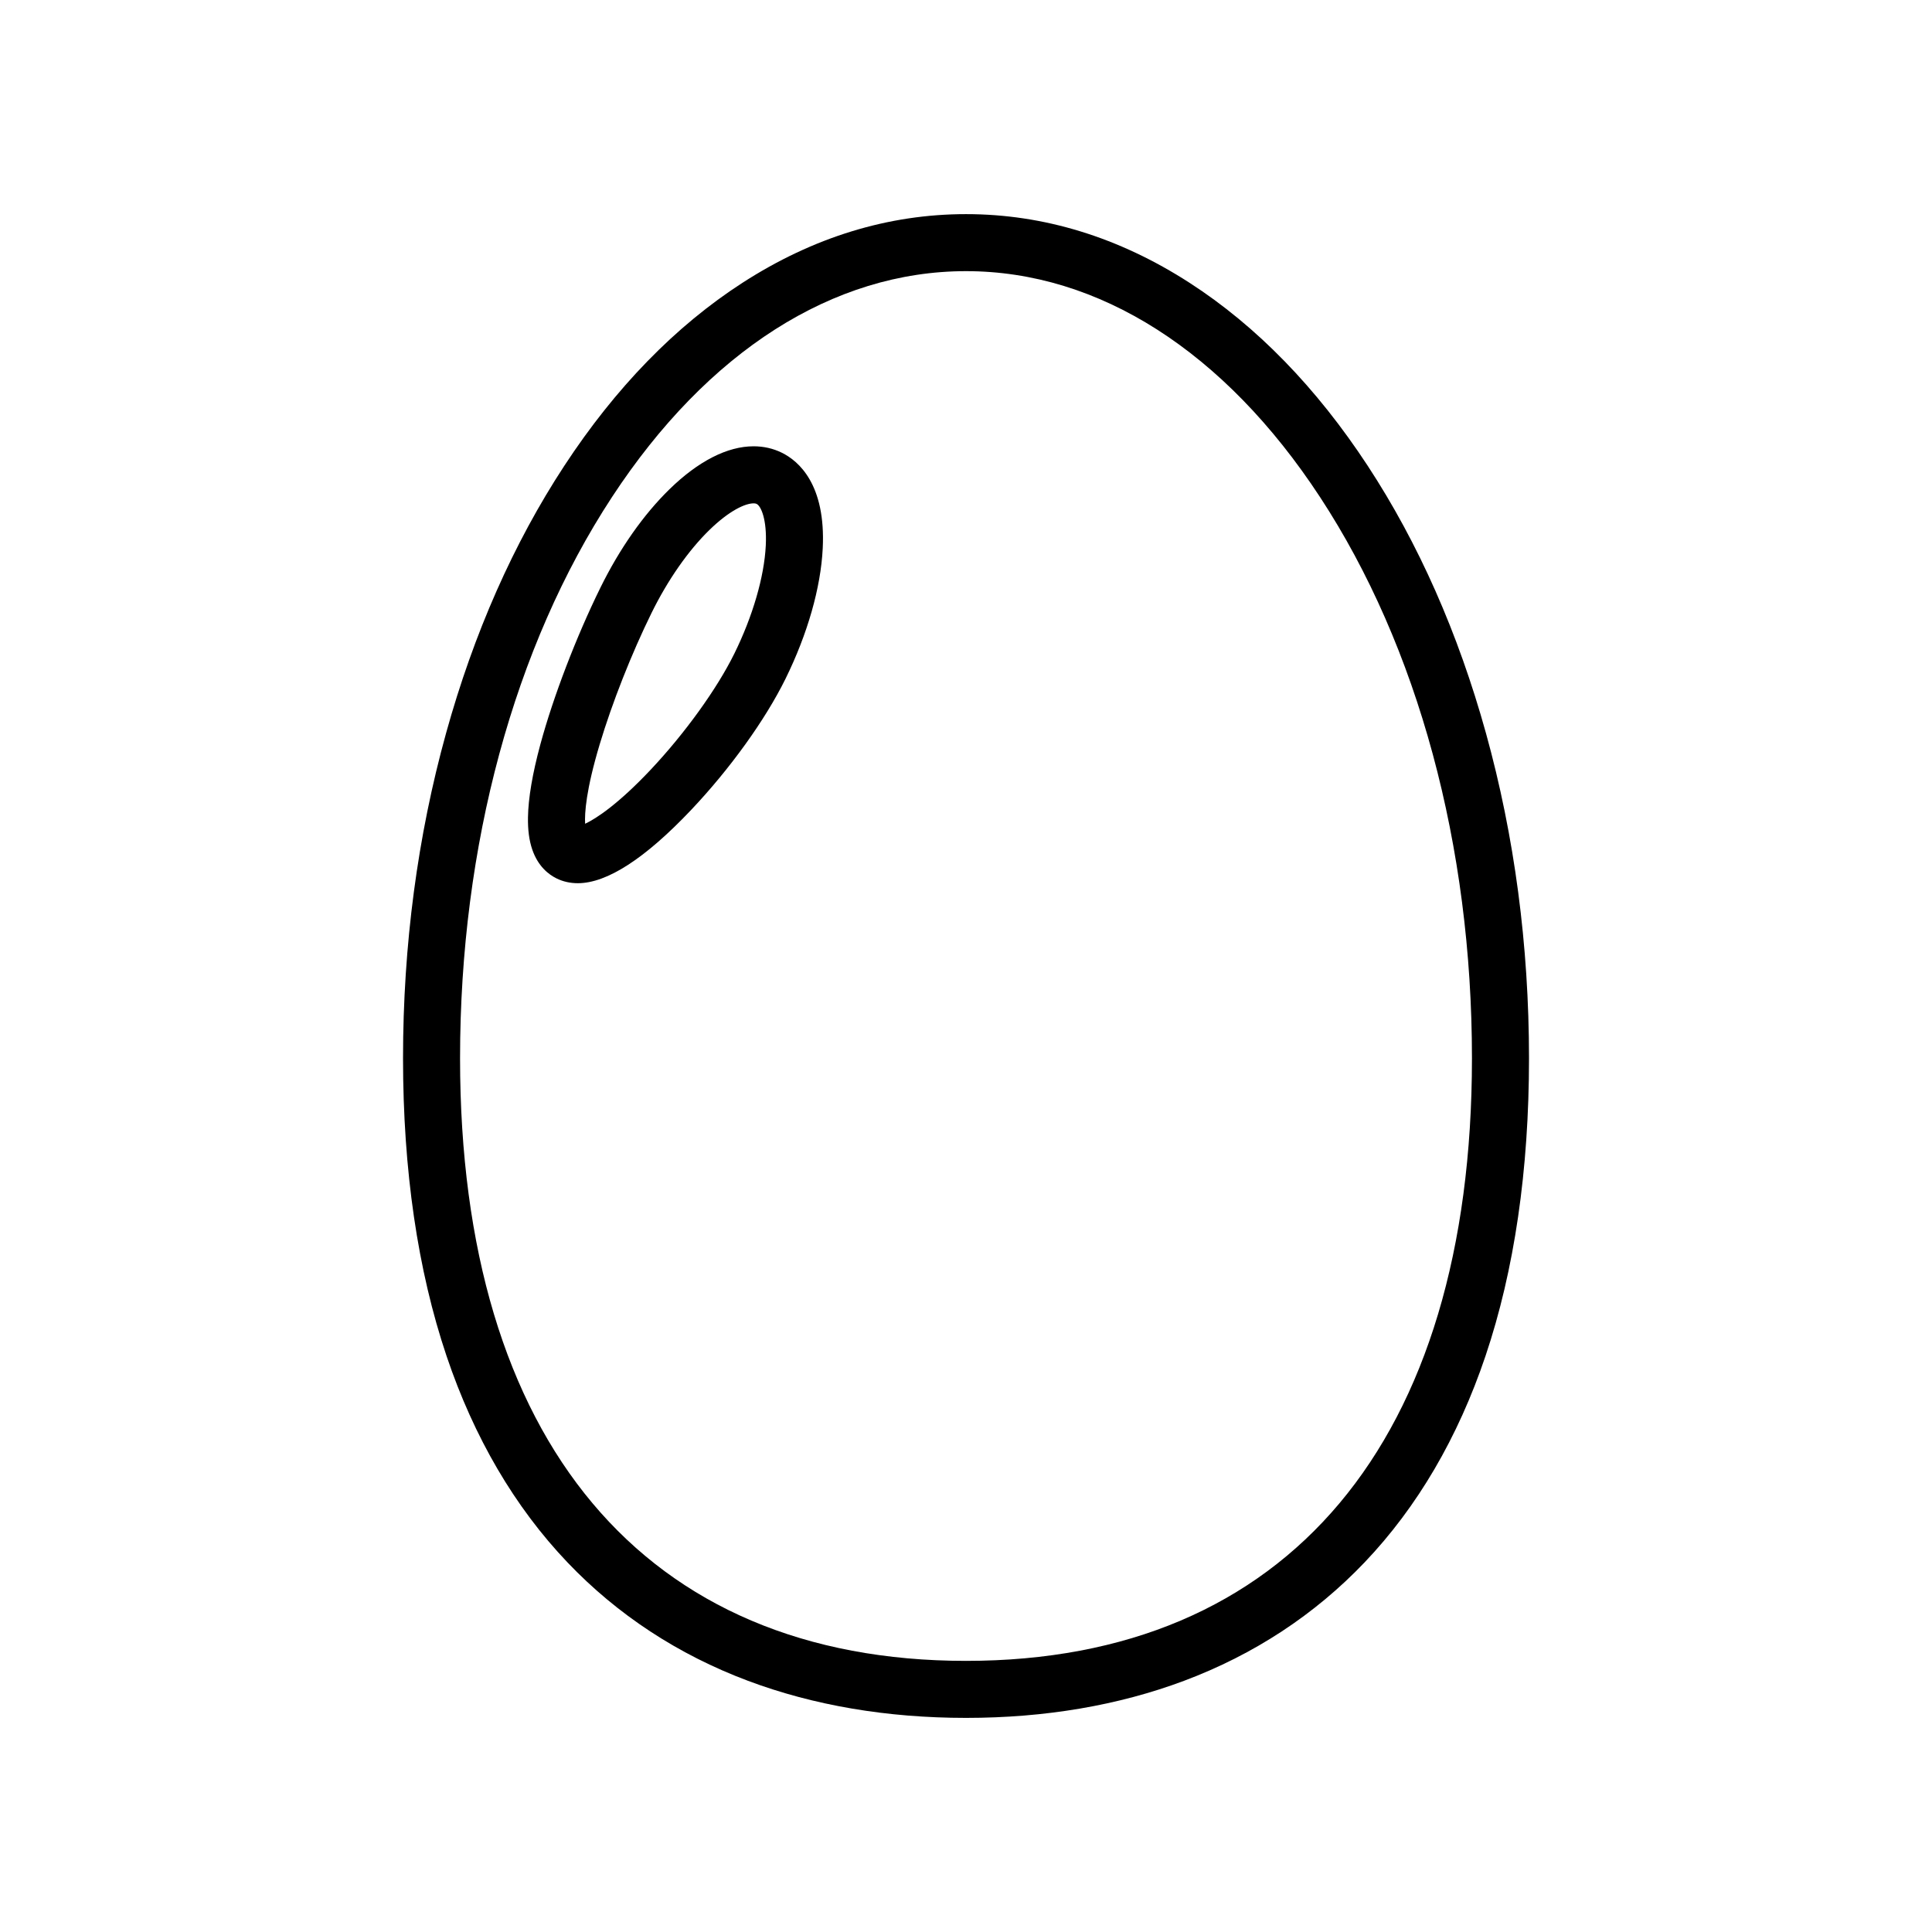 <?xml version="1.0" encoding="UTF-8"?>
<!-- Uploaded to: ICON Repo, www.svgrepo.com, Generator: ICON Repo Mixer Tools -->
<svg fill="#000000" width="800px" height="800px" version="1.1" viewBox="144 144 512 512" xmlns="http://www.w3.org/2000/svg">
 <g>
  <path d="m537.79 338.29c-7.344-26.492-17.879-50.32-31.316-70.824-13.59-20.738-29.484-37.066-47.242-48.527-18.707-12.07-38.633-18.191-59.23-18.191s-40.527 6.121-59.23 18.191c-17.758 11.461-33.652 27.789-47.242 48.527-13.438 20.504-23.973 44.332-31.316 70.824-7.566 27.305-11.406 56.289-11.406 86.148 0 29.656 3.879 56.203 11.527 78.906 7.289 21.633 18.07 40.039 32.047 54.703 13.227 13.879 29.324 24.438 47.836 31.383 17.391 6.523 36.832 9.828 57.785 9.828s40.395-3.309 57.785-9.828c18.516-6.945 34.609-17.504 47.84-31.383 13.977-14.664 24.758-33.07 32.047-54.703 7.648-22.703 11.527-49.25 11.527-78.906-0.008-29.859-3.844-58.844-11.41-86.148zm-137.79 245.86c-85.211 0-134.08-58.211-134.08-159.71 0-56.277 14.293-109.08 40.25-148.69 25.309-38.621 58.629-59.891 93.832-59.891 35.199 0 68.523 21.27 93.832 59.891 25.953 39.605 40.25 92.41 40.25 148.69-0.004 101.5-48.875 159.71-134.08 159.71z"/>
  <path d="m351.2 263.98c-2.297-1.133-4.82-1.707-7.496-1.707-6.945 0-14.645 3.93-22.273 11.371-6.879 6.711-13.211 15.73-18.312 26.086-6.402 13.004-12.5 28.914-15.914 41.527-2.094 7.734-3.199 14.234-3.285 19.316-0.059 3.356 0.312 6.152 1.129 8.547 1.527 4.473 4.344 6.637 6.438 7.668 1.711 0.844 3.613 1.27 5.644 1.27 7.723 0 17.828-6.535 30.031-19.426 10.297-10.875 19.645-23.867 25.004-34.746 5.844-11.867 9.348-24.137 9.863-34.547 0.852-17.008-6.422-23.188-10.828-25.359zm-4.262 24.605c-0.41 8.273-3.445 18.707-8.328 28.621-4.598 9.336-13.086 21.117-22.148 30.746-8.566 9.098-14.438 12.973-17.398 14.352-0.16-2.797 0.23-8.938 3.863-21.059 3.312-11.051 8.453-24.074 13.75-34.836 4.285-8.703 9.723-16.496 15.305-21.941 5.348-5.215 9.559-7.074 11.719-7.074 0.512 0 0.742 0.113 0.816 0.152 1.125 0.543 2.769 4.031 2.422 11.039z"/>
 </g>
</svg>